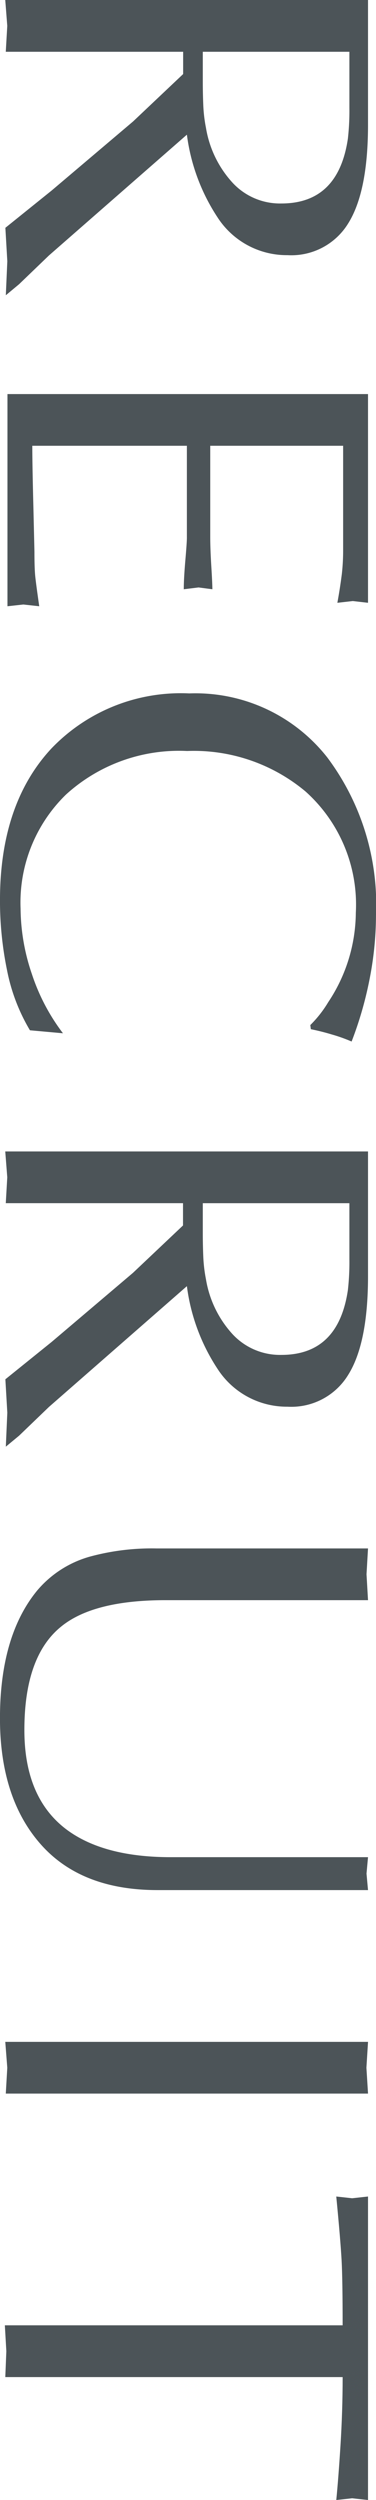 <svg xmlns="http://www.w3.org/2000/svg" width="25.152" height="167.071"><defs><clipPath id="a"><path data-name="長方形 1588" fill="#4c5458" d="M0 0h167.071v25.152H0z"/></clipPath></defs><g data-name="グループ 1980" transform="rotate(90 12.576 12.576)" clip-path="url(#a)" fill="#4c5458"><path data-name="パス 886" d="M0 24.801V.534h8.332q4.48 0 6.6 1.327a4.459 4.459 0 0 1 2.12 4.06 5.51 5.51 0 0 1-2.514 4.672A13.06 13.06 0 0 1 9 12.65l8.075 9.231 1.917 1.993.74.889-2.273-.1-2.235.13-2.495-3.1-4.613-5.444-3.167-3.348H3.46v11.865l-1.73-.1ZM3.46 1.775v9.811h2.012c.575 0 1.114-.013 1.619-.035a9.932 9.932 0 0 0 1.457-.178 7.134 7.134 0 0 0 3.628-1.746 4.317 4.317 0 0 0 1.422-3.3q0-3.809-4.339-4.447a16.83 16.83 0 0 0-2.051-.1H3.46Z"/><path data-name="パス 887" d="M29.79 2.197v8.891h6.091c.5 0 1.159-.022 1.984-.073s1.33-.07 1.514-.07l-.121.924.121.99q-.709 0-1.965-.108t-1.533-.1H29.79v10.34q1.257 0 4.107-.073c1.9-.044 2.9-.07 3.006-.07.733 0 1.273-.019 1.612-.054s1.006-.124 2-.267l-.117 1.063.117 1.063h-14.18V.534h13.949l-.117 1.019.117 1.032a35.171 35.171 0 0 0-1.927-.3 14.18 14.18 0 0 0-1.612-.086H29.79Z"/><path data-name="パス 888" d="m69.052 20.938-.2 2.212a12.534 12.534 0 0 1-4.006 1.53 23.1 23.1 0 0 1-4.679.473q-6.442 0-10.138-3.431a11.979 11.979 0 0 1-3.69-9.231 11.216 11.216 0 0 1 4.28-9.233A16.392 16.392 0 0 1 61.154.001a22.359 22.359 0 0 1 4.263.425 24.553 24.553 0 0 1 4.187 1.206 10.483 10.483 0 0 0-.473 1.327 15.3 15.3 0 0 0-.352 1.4l-.276.035a7.743 7.743 0 0 0-1.533-1.2 10.9 10.9 0 0 0-5.974-1.844 10.148 10.148 0 0 0-8.1 3.361 11.633 11.633 0 0 0-2.708 7.923 11.22 11.22 0 0 0 2.908 8.1 10.067 10.067 0 0 0 7.621 3.041 13.768 13.768 0 0 0 4.365-.752 13.49 13.49 0 0 0 3.968-2.082"/><path data-name="パス 889" d="M76.949 24.801V.534h8.332q4.485 0 6.6 1.327a4.455 4.455 0 0 1 2.126 4.06 5.513 5.513 0 0 1-2.517 4.672 13.062 13.062 0 0 1-5.539 2.057l8.075 9.231 1.917 1.993.736.889-2.273-.1-2.231.13-2.5-3.1-4.612-5.434-3.168-3.349h-1.489v11.856l-1.73-.1Zm3.458-23.026v9.811h2.012c.578 0 1.117-.013 1.619-.035a10.029 10.029 0 0 0 1.46-.178 7.159 7.159 0 0 0 3.628-1.746 4.325 4.325 0 0 0 1.419-3.3q0-3.809-4.339-4.447a16.794 16.794 0 0 0-2.051-.1h-3.748Z"/><path data-name="パス 890" d="M106.936.534v13.547q0 4.88 1.809 7.034 2 2.409 6.875 2.406 4.442 0 6.567-2.72 1.924-2.481 1.924-7.075V.534l1.1.1 1.1-.1v14.078q0 5.128-3.082 7.834t-8.393 2.708q-5.5 0-8.529-2.476a7.123 7.123 0 0 1-2.32-3.682 15.763 15.763 0 0 1-.508-4.314V.534l1.727.1Z"/><path data-name="パス 891" d="M136.453 24.799V.533l1.73.108 1.727-.108v24.232l-1.727-.1Z"/><path data-name="パス 892" d="M158.856 2.232v22.566l-1.73-.07-1.73.1V2.232q-3.062 0-4.361.07c-.863.048-2.282.165-4.247.356l.117-1.063-.117-1.061h20.283l-.117 1.06.117 1.063q-1.457-.143-3.676-.283c-1.482-.092-3-.143-4.539-.143"/></g></svg>